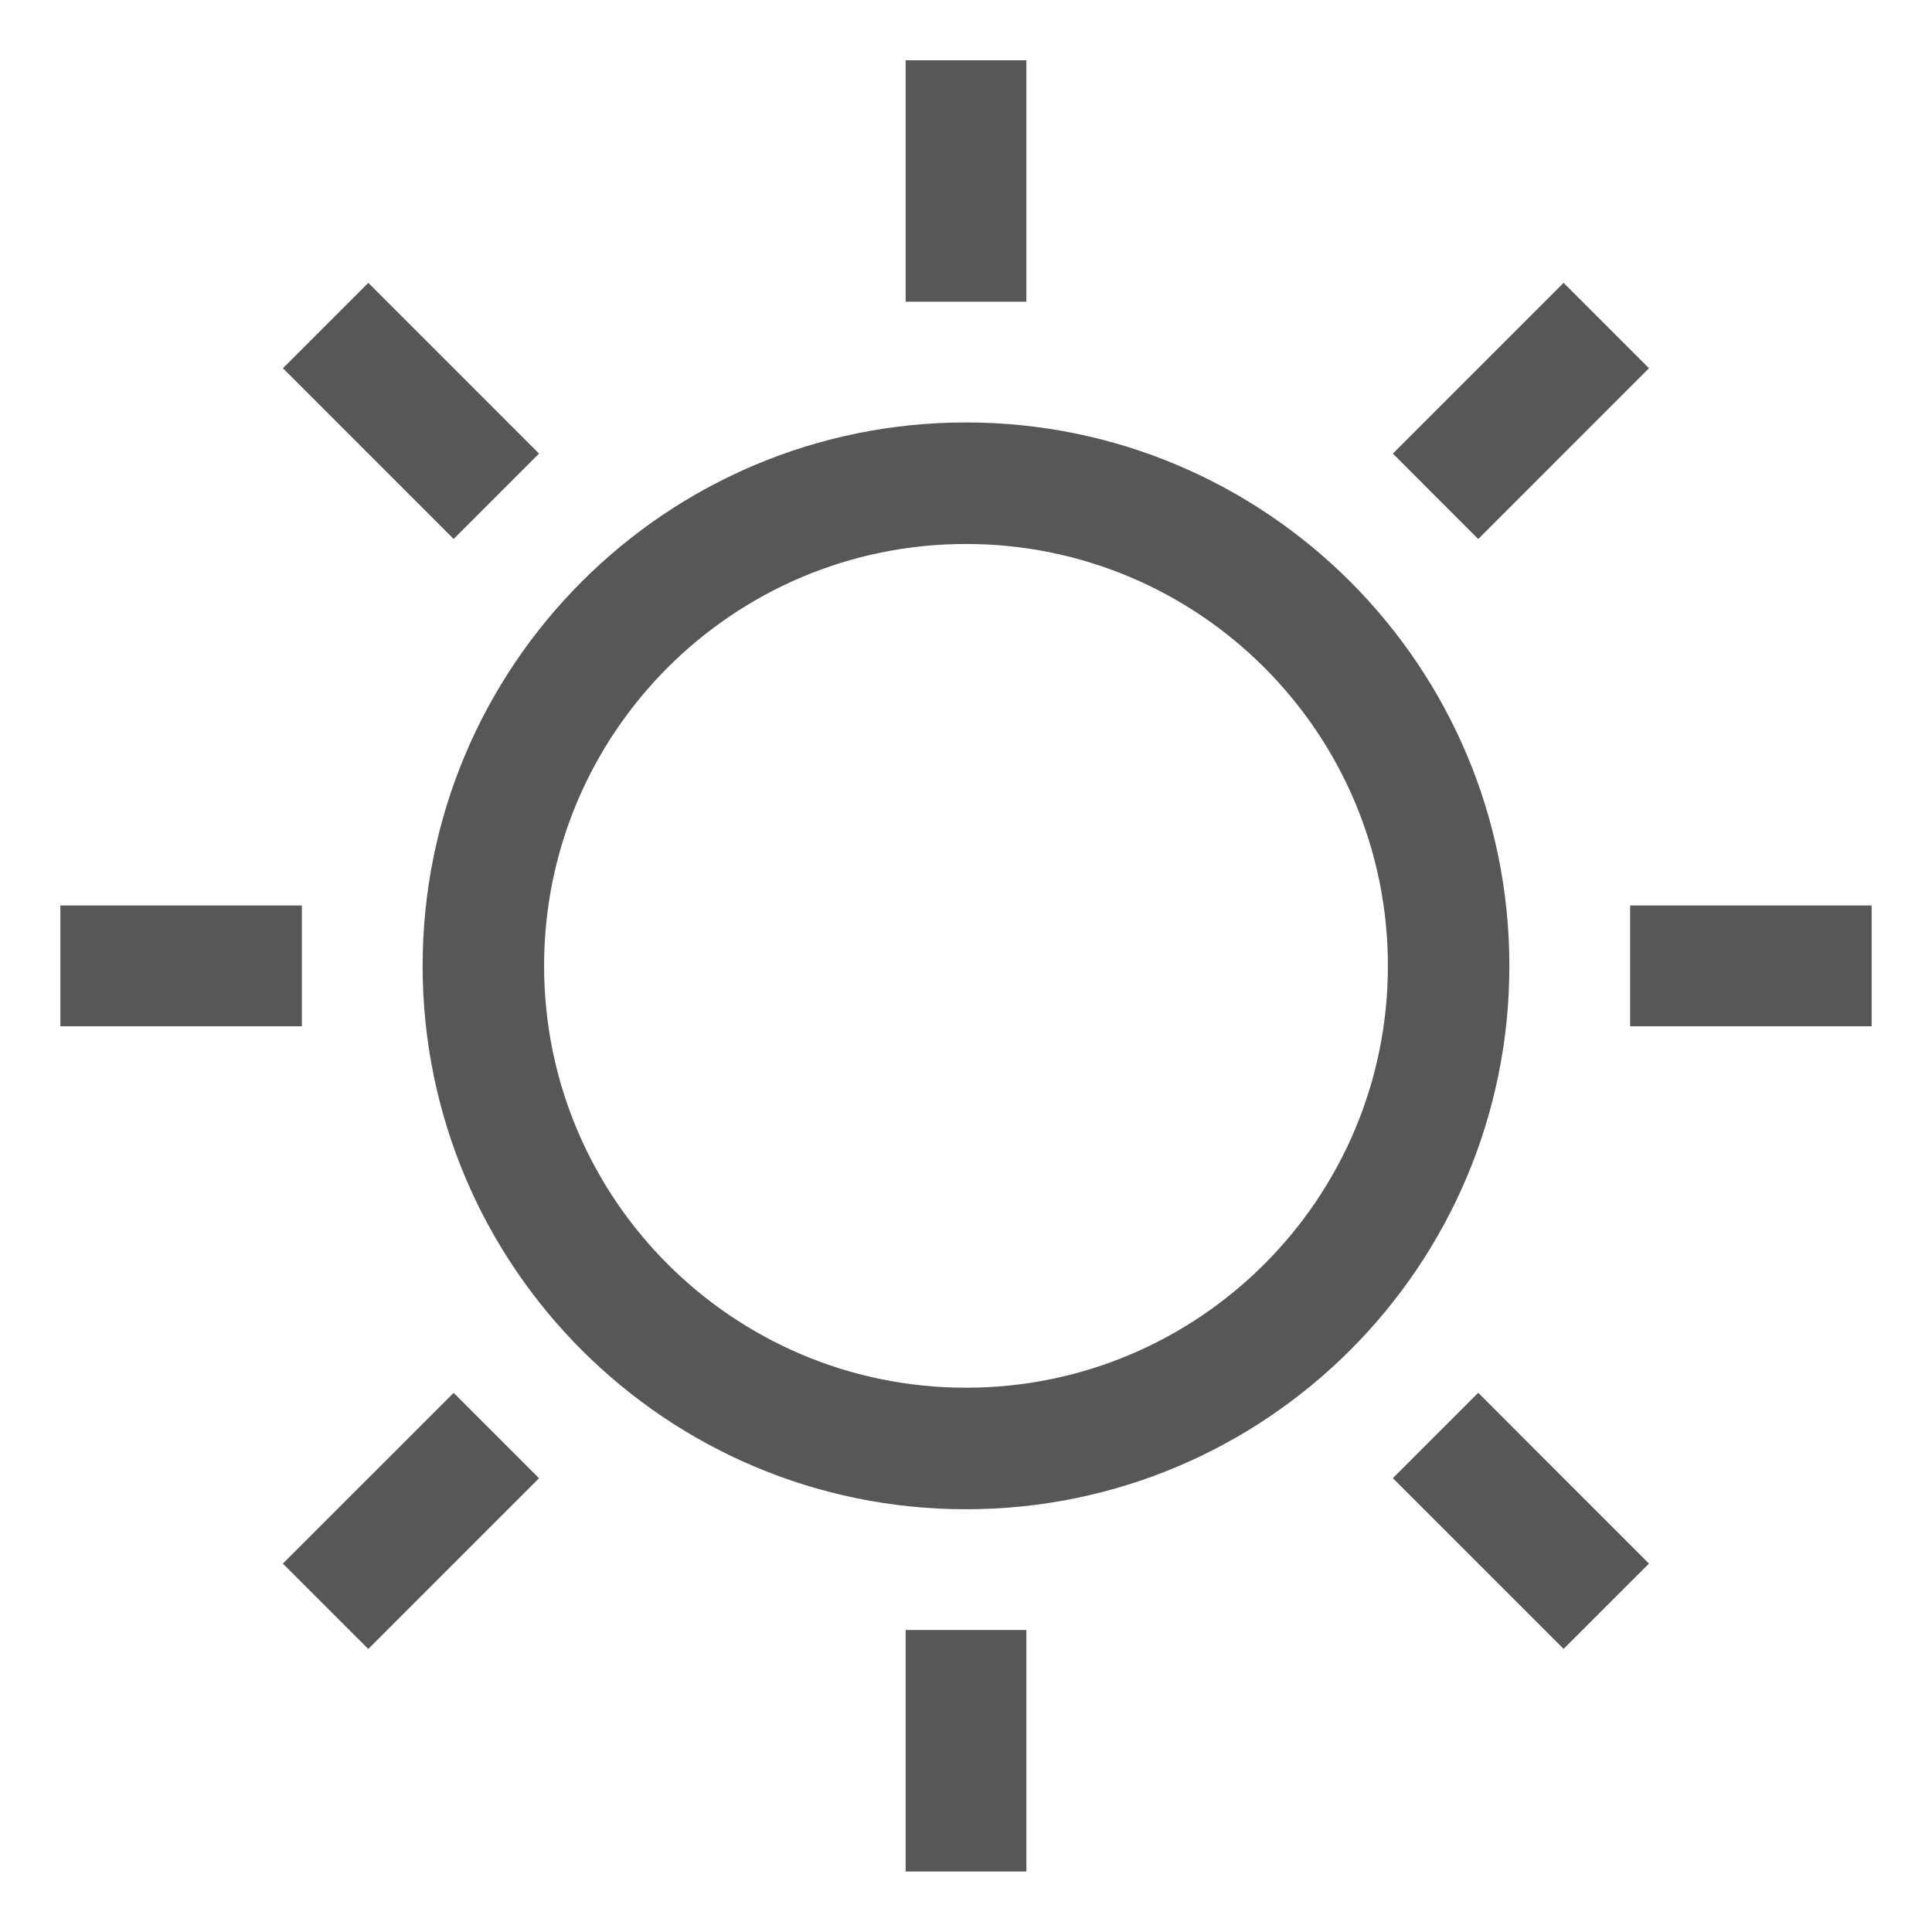<?xml version="1.0" encoding="utf-8"?>
<!DOCTYPE svg PUBLIC "-//W3C//DTD SVG 1.1//EN" "http://www.w3.org/Graphics/SVG/1.1/DTD/svg11.dtd">
<svg version="1.1" xmlns="http://www.w3.org/2000/svg" xmlns:xlink="http://www.w3.org/1999/xlink" viewBox="0 0 32 32" preserveAspectRatio="xMinYMin" width="32" height="32">
  <path fill="rgb(87,87,87)" d="M8.928,7.513L6.1,4.685L4.686,6.099l2.828,2.828L8.928,7.513zM4.685,25.898L6.1,27.312l2.828-2.828l-1.414-1.414L4.685,25.898z M17,0.998h-2v3.999h2V0.998z M5,14.997H1v2.001h4V14.997zM23.07,24.483l2.828,2.828l1.414-1.413l-2.828-2.829L23.07,24.483z M15,30.998h2v-4h-2V30.998z M27,14.997v2.001h4v-2.001H27zM16,6.997c-4.971,0-9,4.03-9,9.001s4.029,9,9,9s9-4.029,9-9S20.971,6.997,16,6.997z M16,22.985c-3.859,0-6.988-3.129-6.988-6.987c0-3.859,3.129-6.988,6.988-6.988s6.988,3.129,6.988,6.988C22.988,19.856,19.859,22.985,16,22.985z M27.312,6.099l-1.414-1.414L23.07,7.513l1.414,1.415L27.312,6.099z"/>
</svg>
